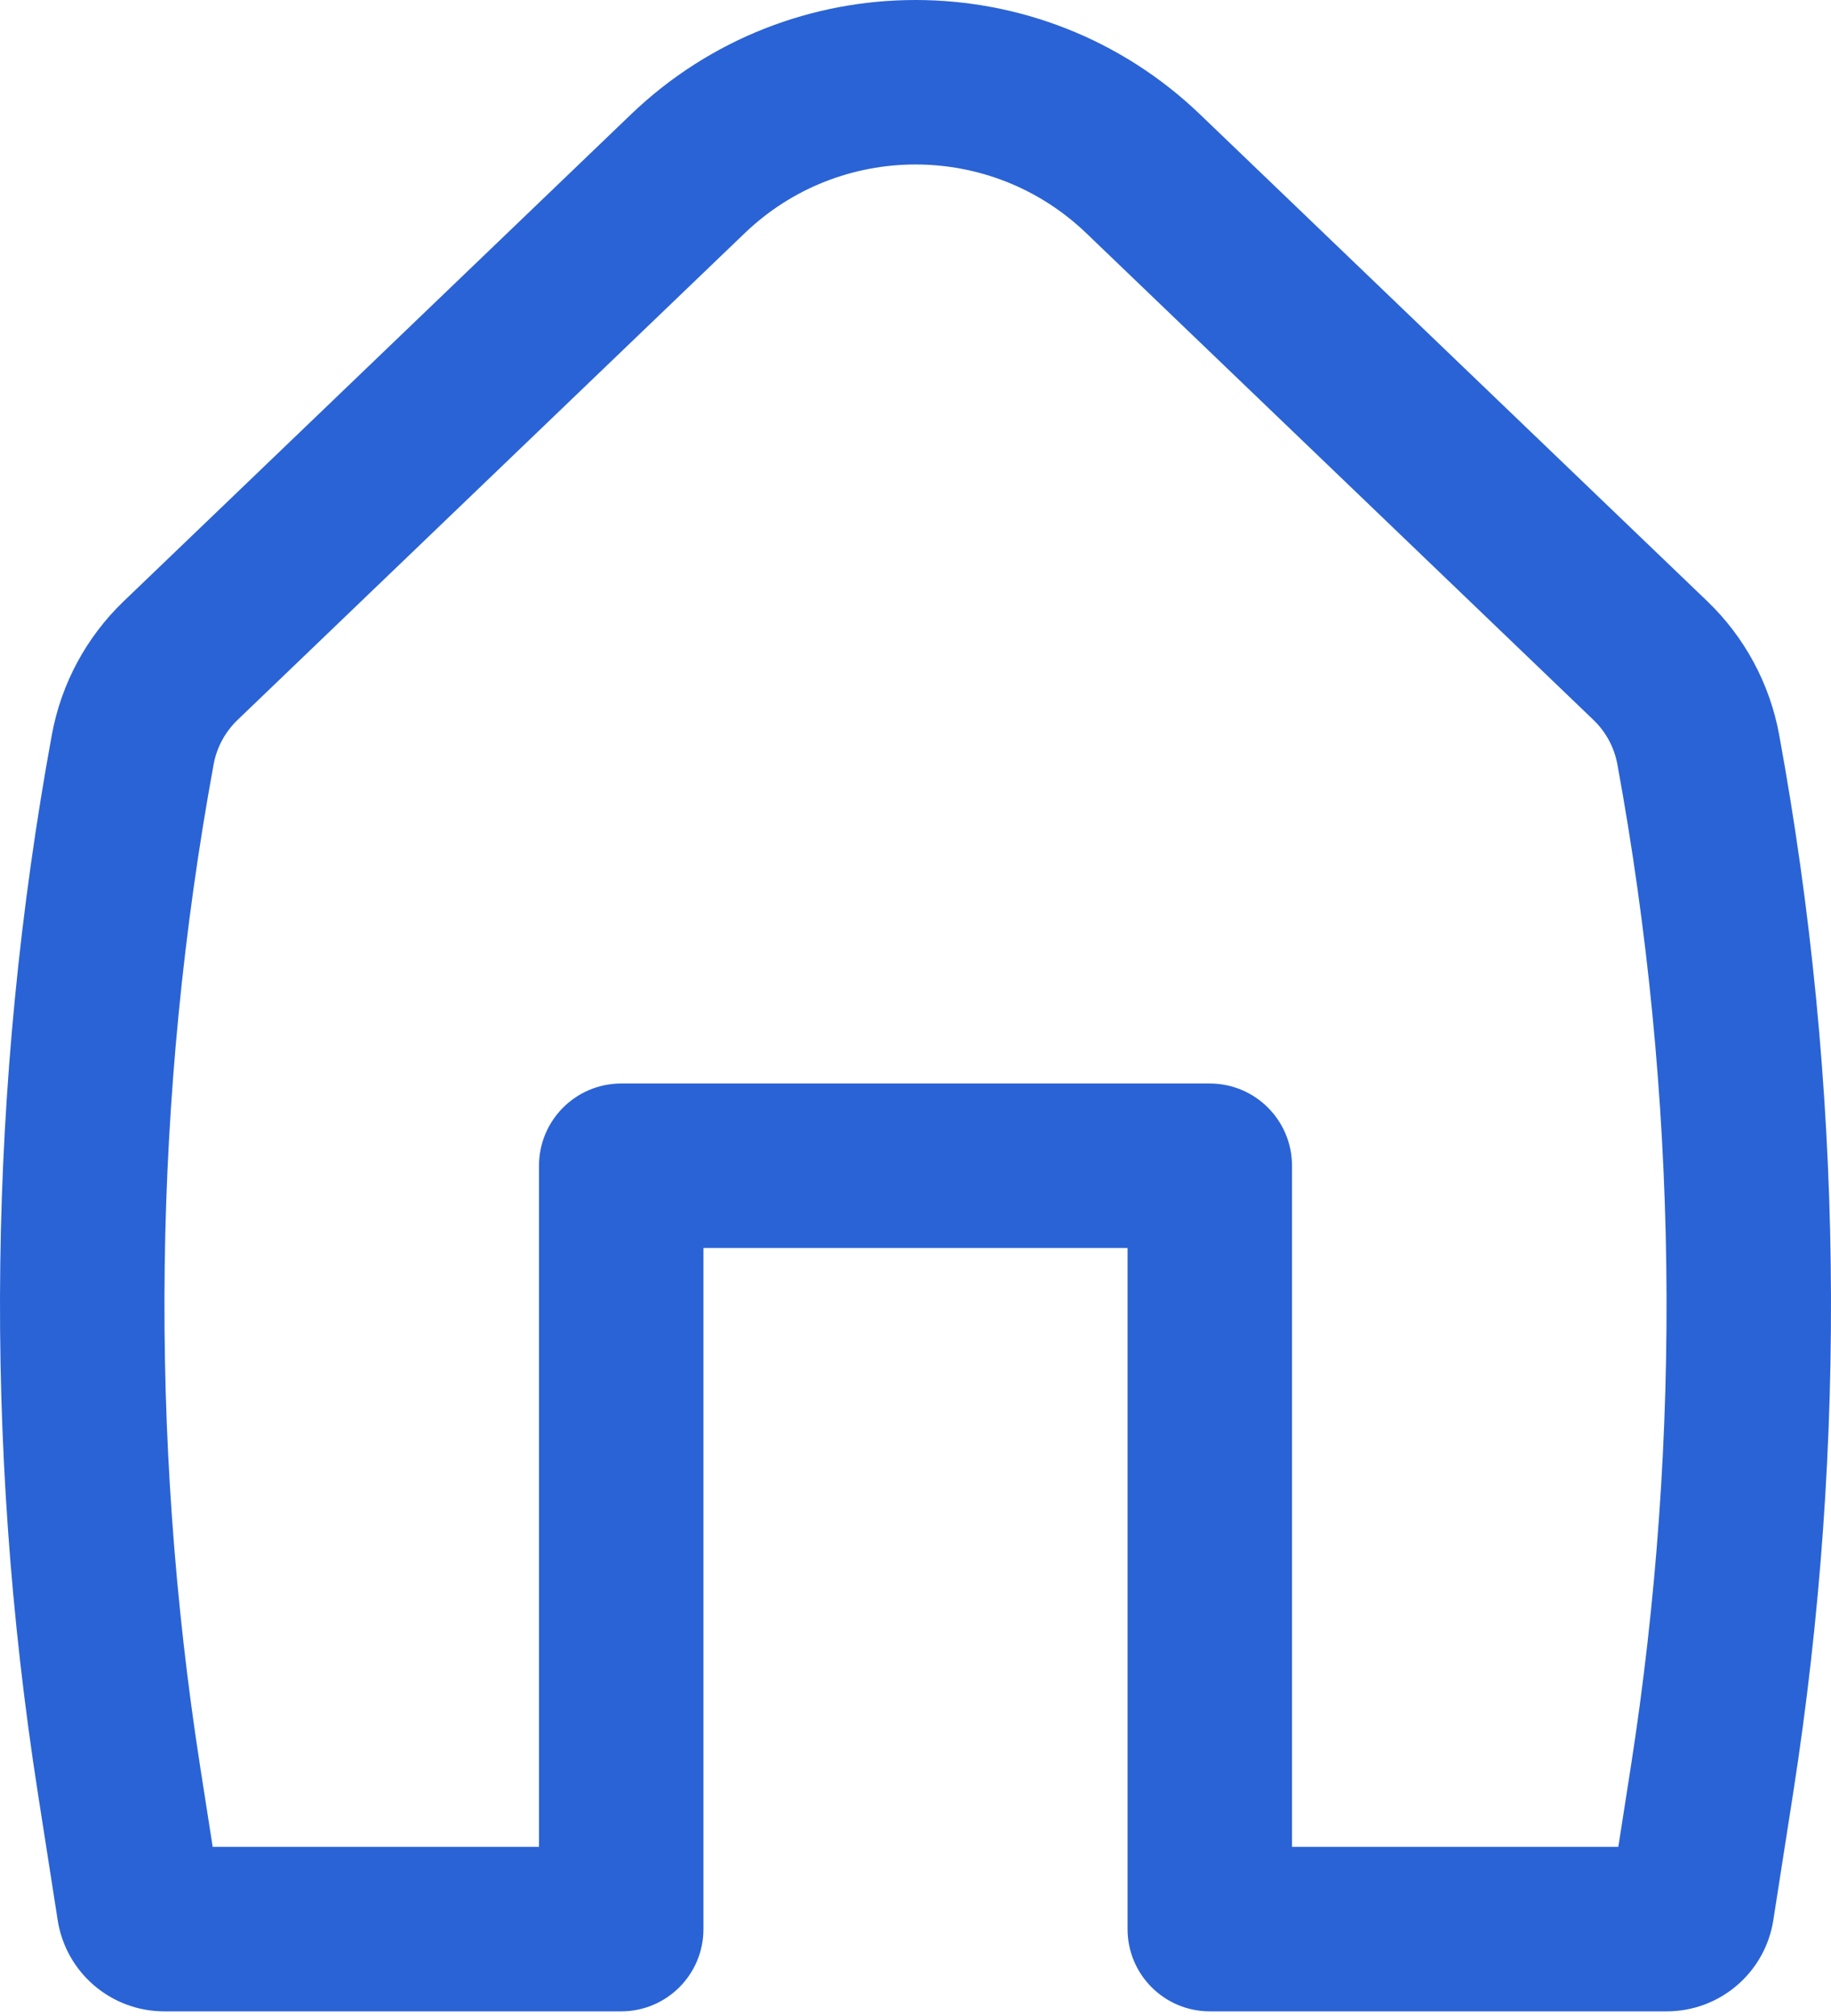 <?xml version="1.0" encoding="UTF-8"?> <svg xmlns="http://www.w3.org/2000/svg" width="159" height="175" viewBox="0 0 159 175" fill="none"> <path fill-rule="evenodd" clip-rule="evenodd" d="M94.331 20.245C86.043 12.292 72.957 12.292 64.669 20.245L20.625 62.508C19.545 63.544 18.82 64.893 18.55 66.364C13.274 95.133 12.885 124.585 17.398 153.483L18.469 160.342H46.806V101.209C46.806 97.266 50.002 94.069 53.946 94.069H105.054C108.998 94.069 112.195 97.266 112.195 101.209V160.342H140.531L141.602 153.483C146.115 124.585 145.726 95.133 140.45 66.364C140.181 64.893 139.455 63.544 138.376 62.508L94.331 20.245ZM54.782 9.941C68.595 -3.314 90.405 -3.314 104.218 9.941L148.263 52.205C151.505 55.316 153.686 59.368 154.497 63.788C160.062 94.135 160.472 125.203 155.712 155.686L153.991 166.706C153.279 171.263 149.354 174.623 144.742 174.623H105.054C101.111 174.623 97.914 171.426 97.914 167.482V108.349H61.086V167.482C61.086 171.426 57.889 174.623 53.946 174.623H14.259C9.646 174.623 5.721 171.263 5.009 166.706L3.289 155.686C-1.472 125.203 -1.061 94.135 4.504 63.788C5.314 59.368 7.495 55.316 10.737 52.205L54.782 9.941Z" fill="#2A63D5"></path> </svg> 